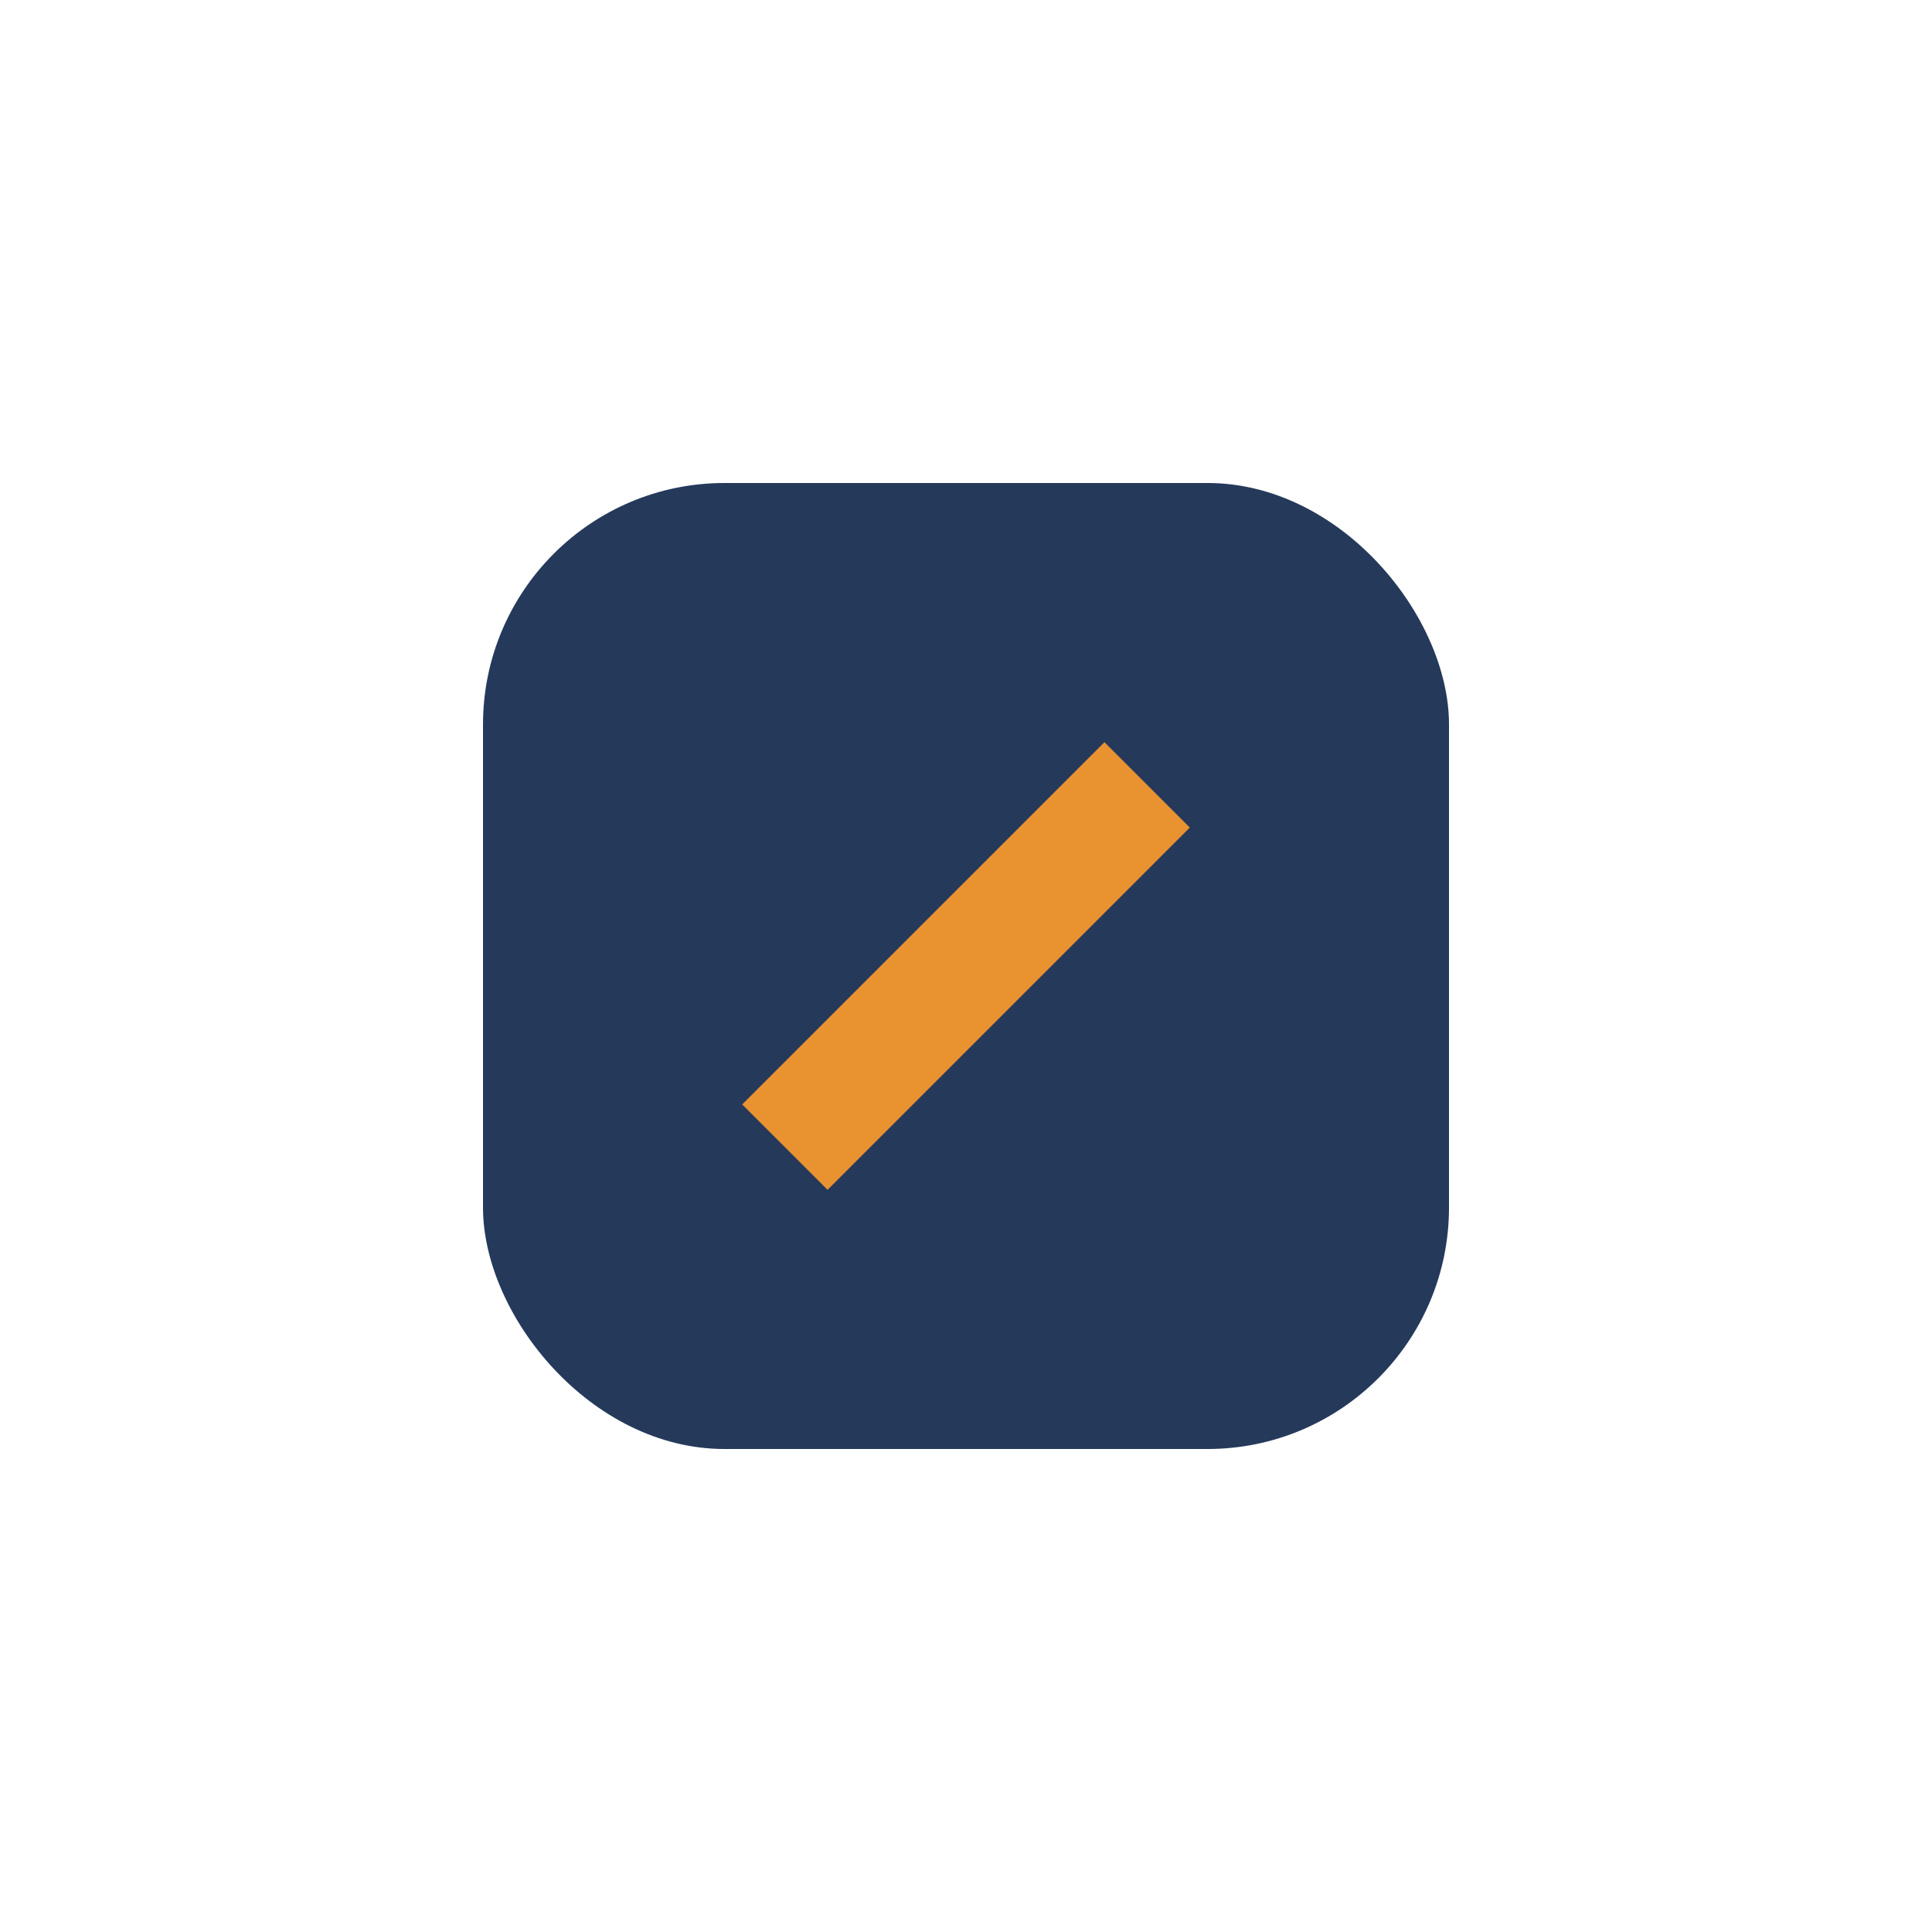 <?xml version="1.0" encoding="UTF-8"?>
<svg xmlns="http://www.w3.org/2000/svg" width="32" height="32" viewBox="0 0 32 32"><rect x="8" y="8" width="16" height="16" rx="4" fill="#25395B"/><path d="M13 19l6-6" stroke="#E89230" stroke-width="2" fill="none"/></svg>
